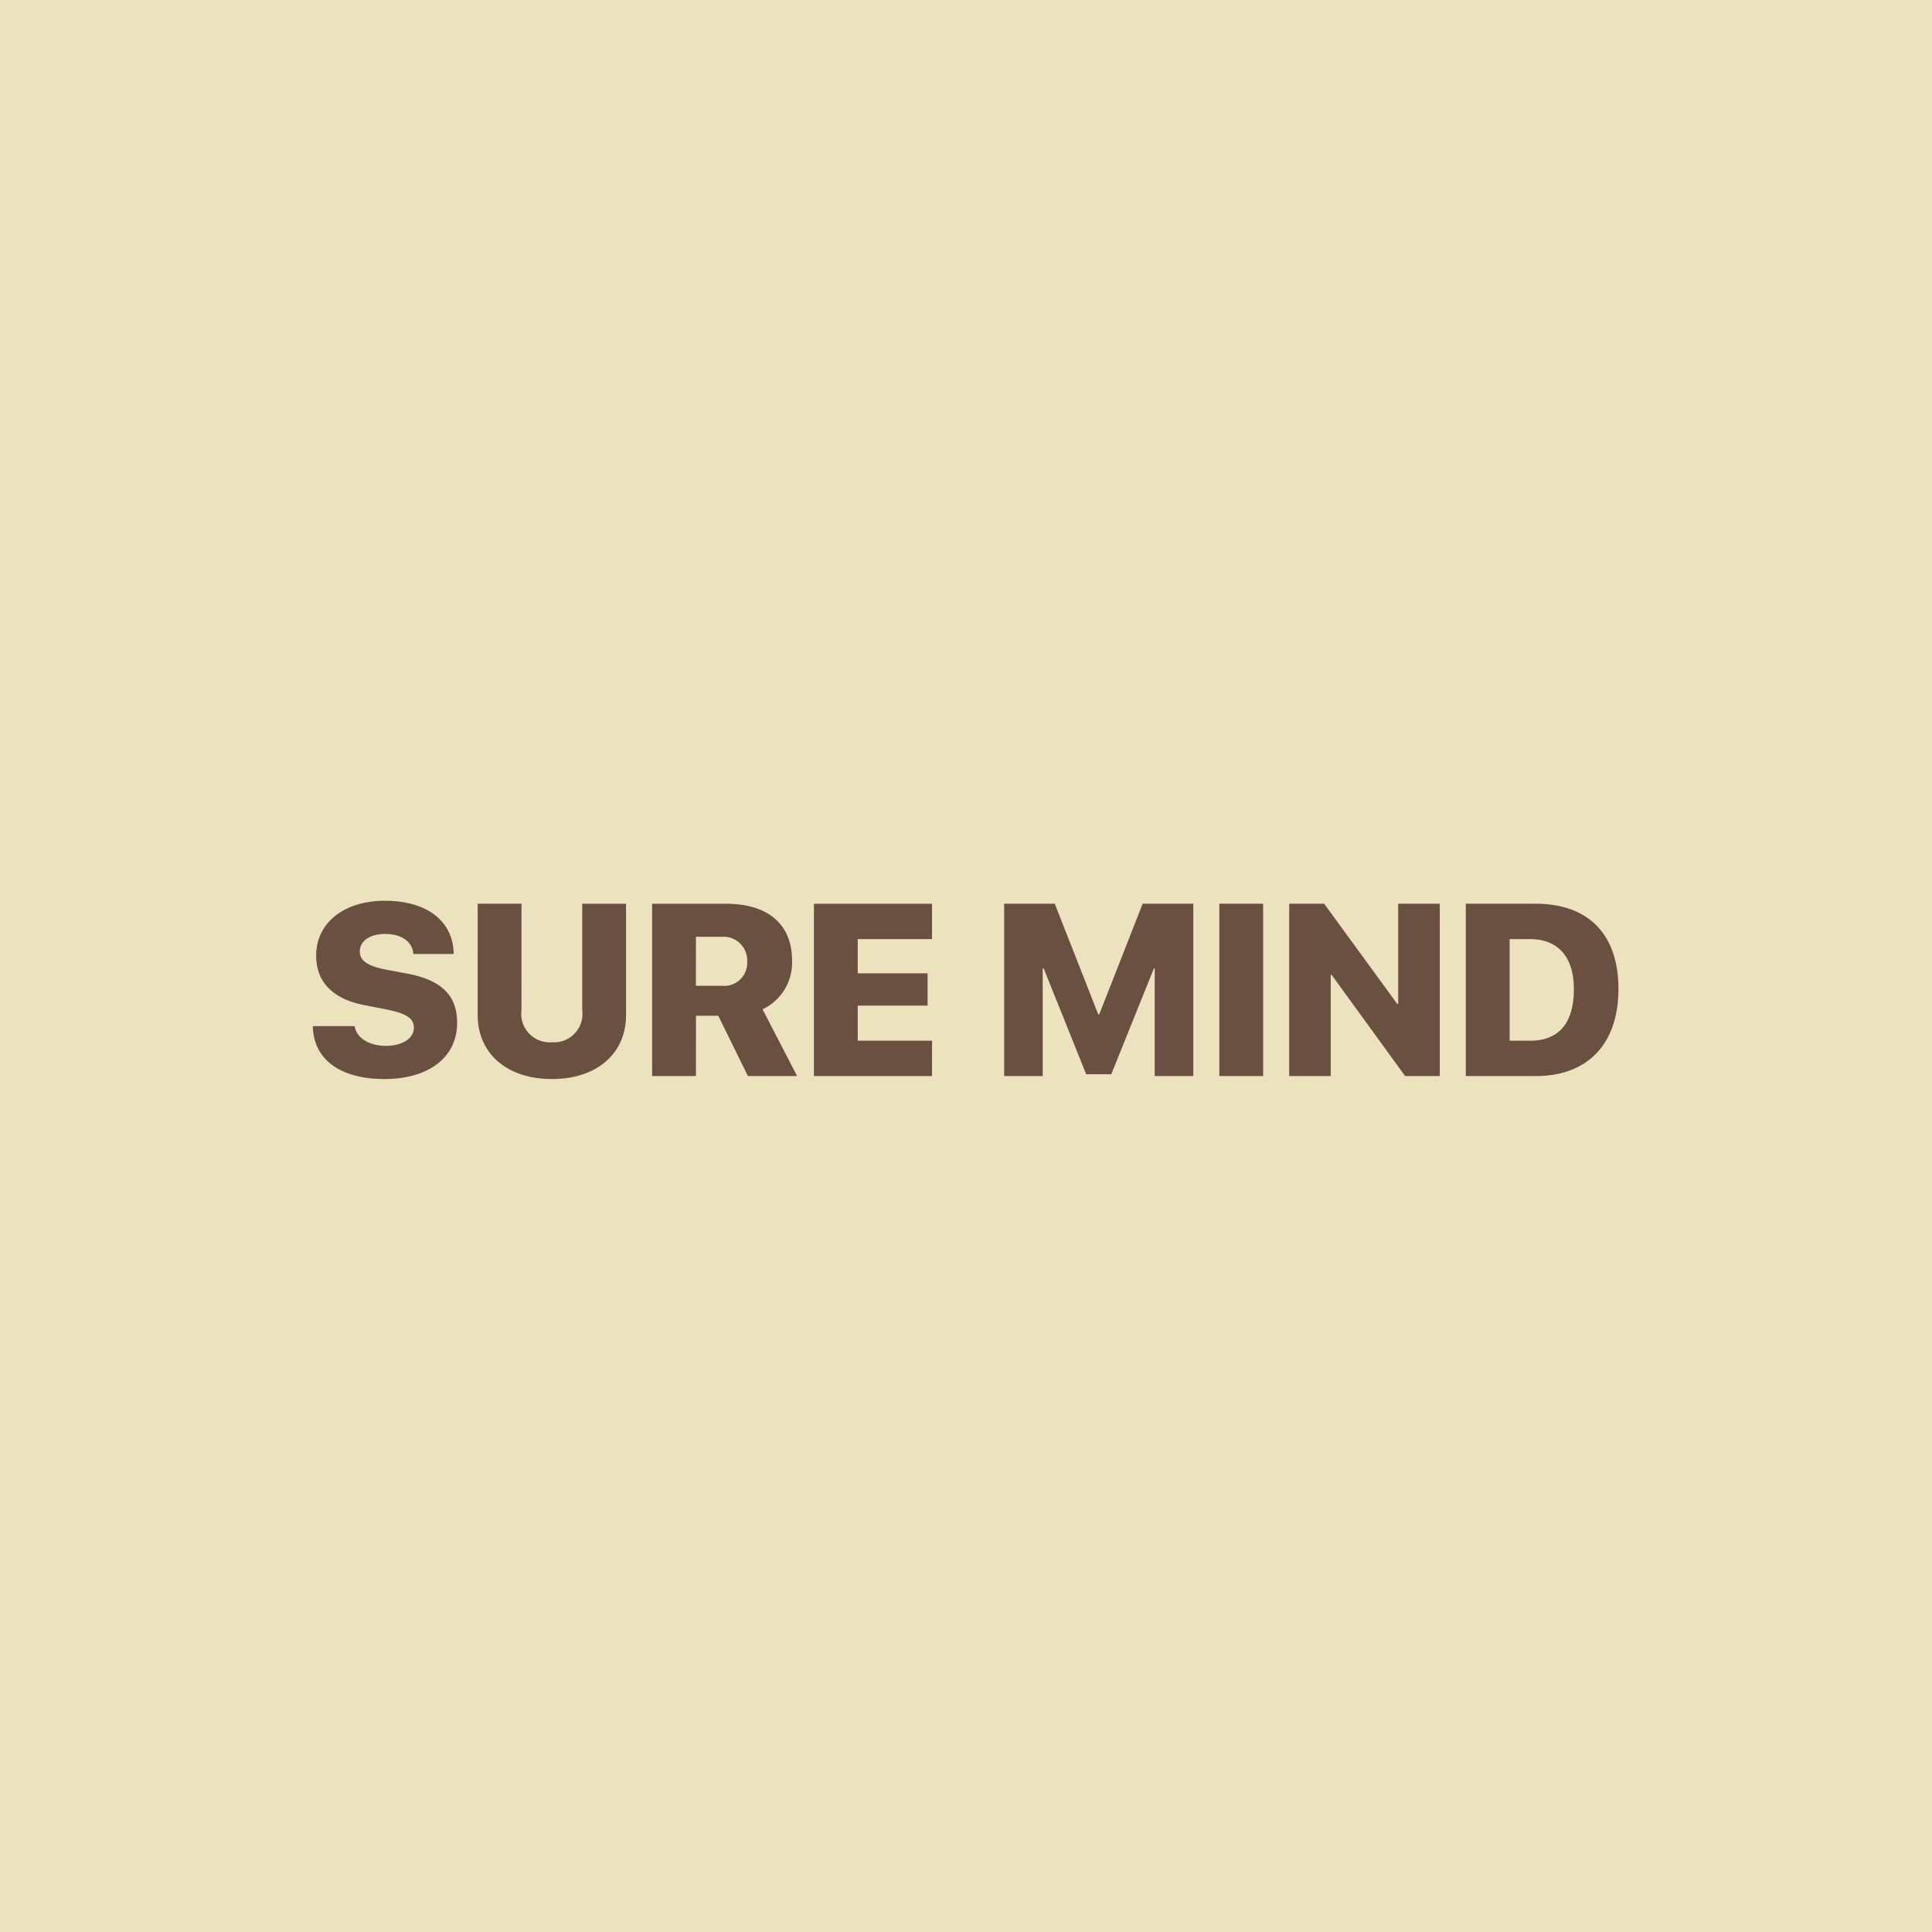 <svg xmlns="http://www.w3.org/2000/svg" width="158" height="158" viewBox="0 0 158 158"><g transform="translate(-1657 -101)"><g transform="translate(0 -475)"><rect width="158" height="158" transform="translate(1657 576)" fill="#ebe3be"/><path d="M-53.413-4.082c.039,2.734,2.256,4.326,5.85,4.326,3.633,0,5.947-1.787,5.947-4.59,0-2.227-1.25-3.486-4.033-4.023l-1.826-.342c-1.475-.3-2.1-.723-2.1-1.484,0-.859.83-1.426,2.08-1.426,1.289,0,2.236.615,2.3,1.641h3.3c-.039-2.646-2.119-4.355-5.645-4.355-3.262,0-5.605,1.758-5.605,4.492C-53.14-7.705-51.8-6.3-49.2-5.8l1.846.361c1.6.332,2.2.713,2.2,1.494,0,.85-.908,1.475-2.3,1.475-1.328,0-2.412-.645-2.539-1.611Zm17.061-10.01h-3.584V-5c0,3.164,2.4,5.244,6.074,5.244S-27.8-1.836-27.8-5v-9.092h-3.584v8.711a2.325,2.325,0,0,1-2.48,2.617,2.328,2.328,0,0,1-2.49-2.617Zm14.268,2.705H-20a1.944,1.944,0,0,1,2.109,2.012,1.893,1.893,0,0,1-2.1,1.992h-2.1Zm0,6.455h1.826L-17.837,0h4.023l-2.822-5.459a4.224,4.224,0,0,0,2.412-3.984c0-2.91-1.895-4.648-5.41-4.648h-6.035V0h3.584ZM-2.778-2.891H-8.853V-5.762H-3.14V-8.4H-8.853v-2.8h6.074v-2.891h-9.658V0h9.658ZM18.589,0V-14.092H14.448L10.894-5.039h-.078L7.261-14.092H3.12V0H6.274V-8.8h.078L9.829-.146H11.88L15.366-8.8h.068V0ZM24.3,0V-14.092H20.718V0Zm5.527,0V-8.271h.078L35.913,0h2.832V-14.092h-3.4V-5.9h-.078l-5.977-8.193H26.431V0ZM40.874-14.092V0H46.6c4.248,0,6.758-2.627,6.758-7.129s-2.5-6.963-6.758-6.963ZM44.458-11.2h1.67c2.266,0,3.584,1.436,3.584,4.082,0,2.813-1.25,4.229-3.584,4.229h-1.67Z" transform="translate(1736 664)" fill="#695041"/></g></g></svg>